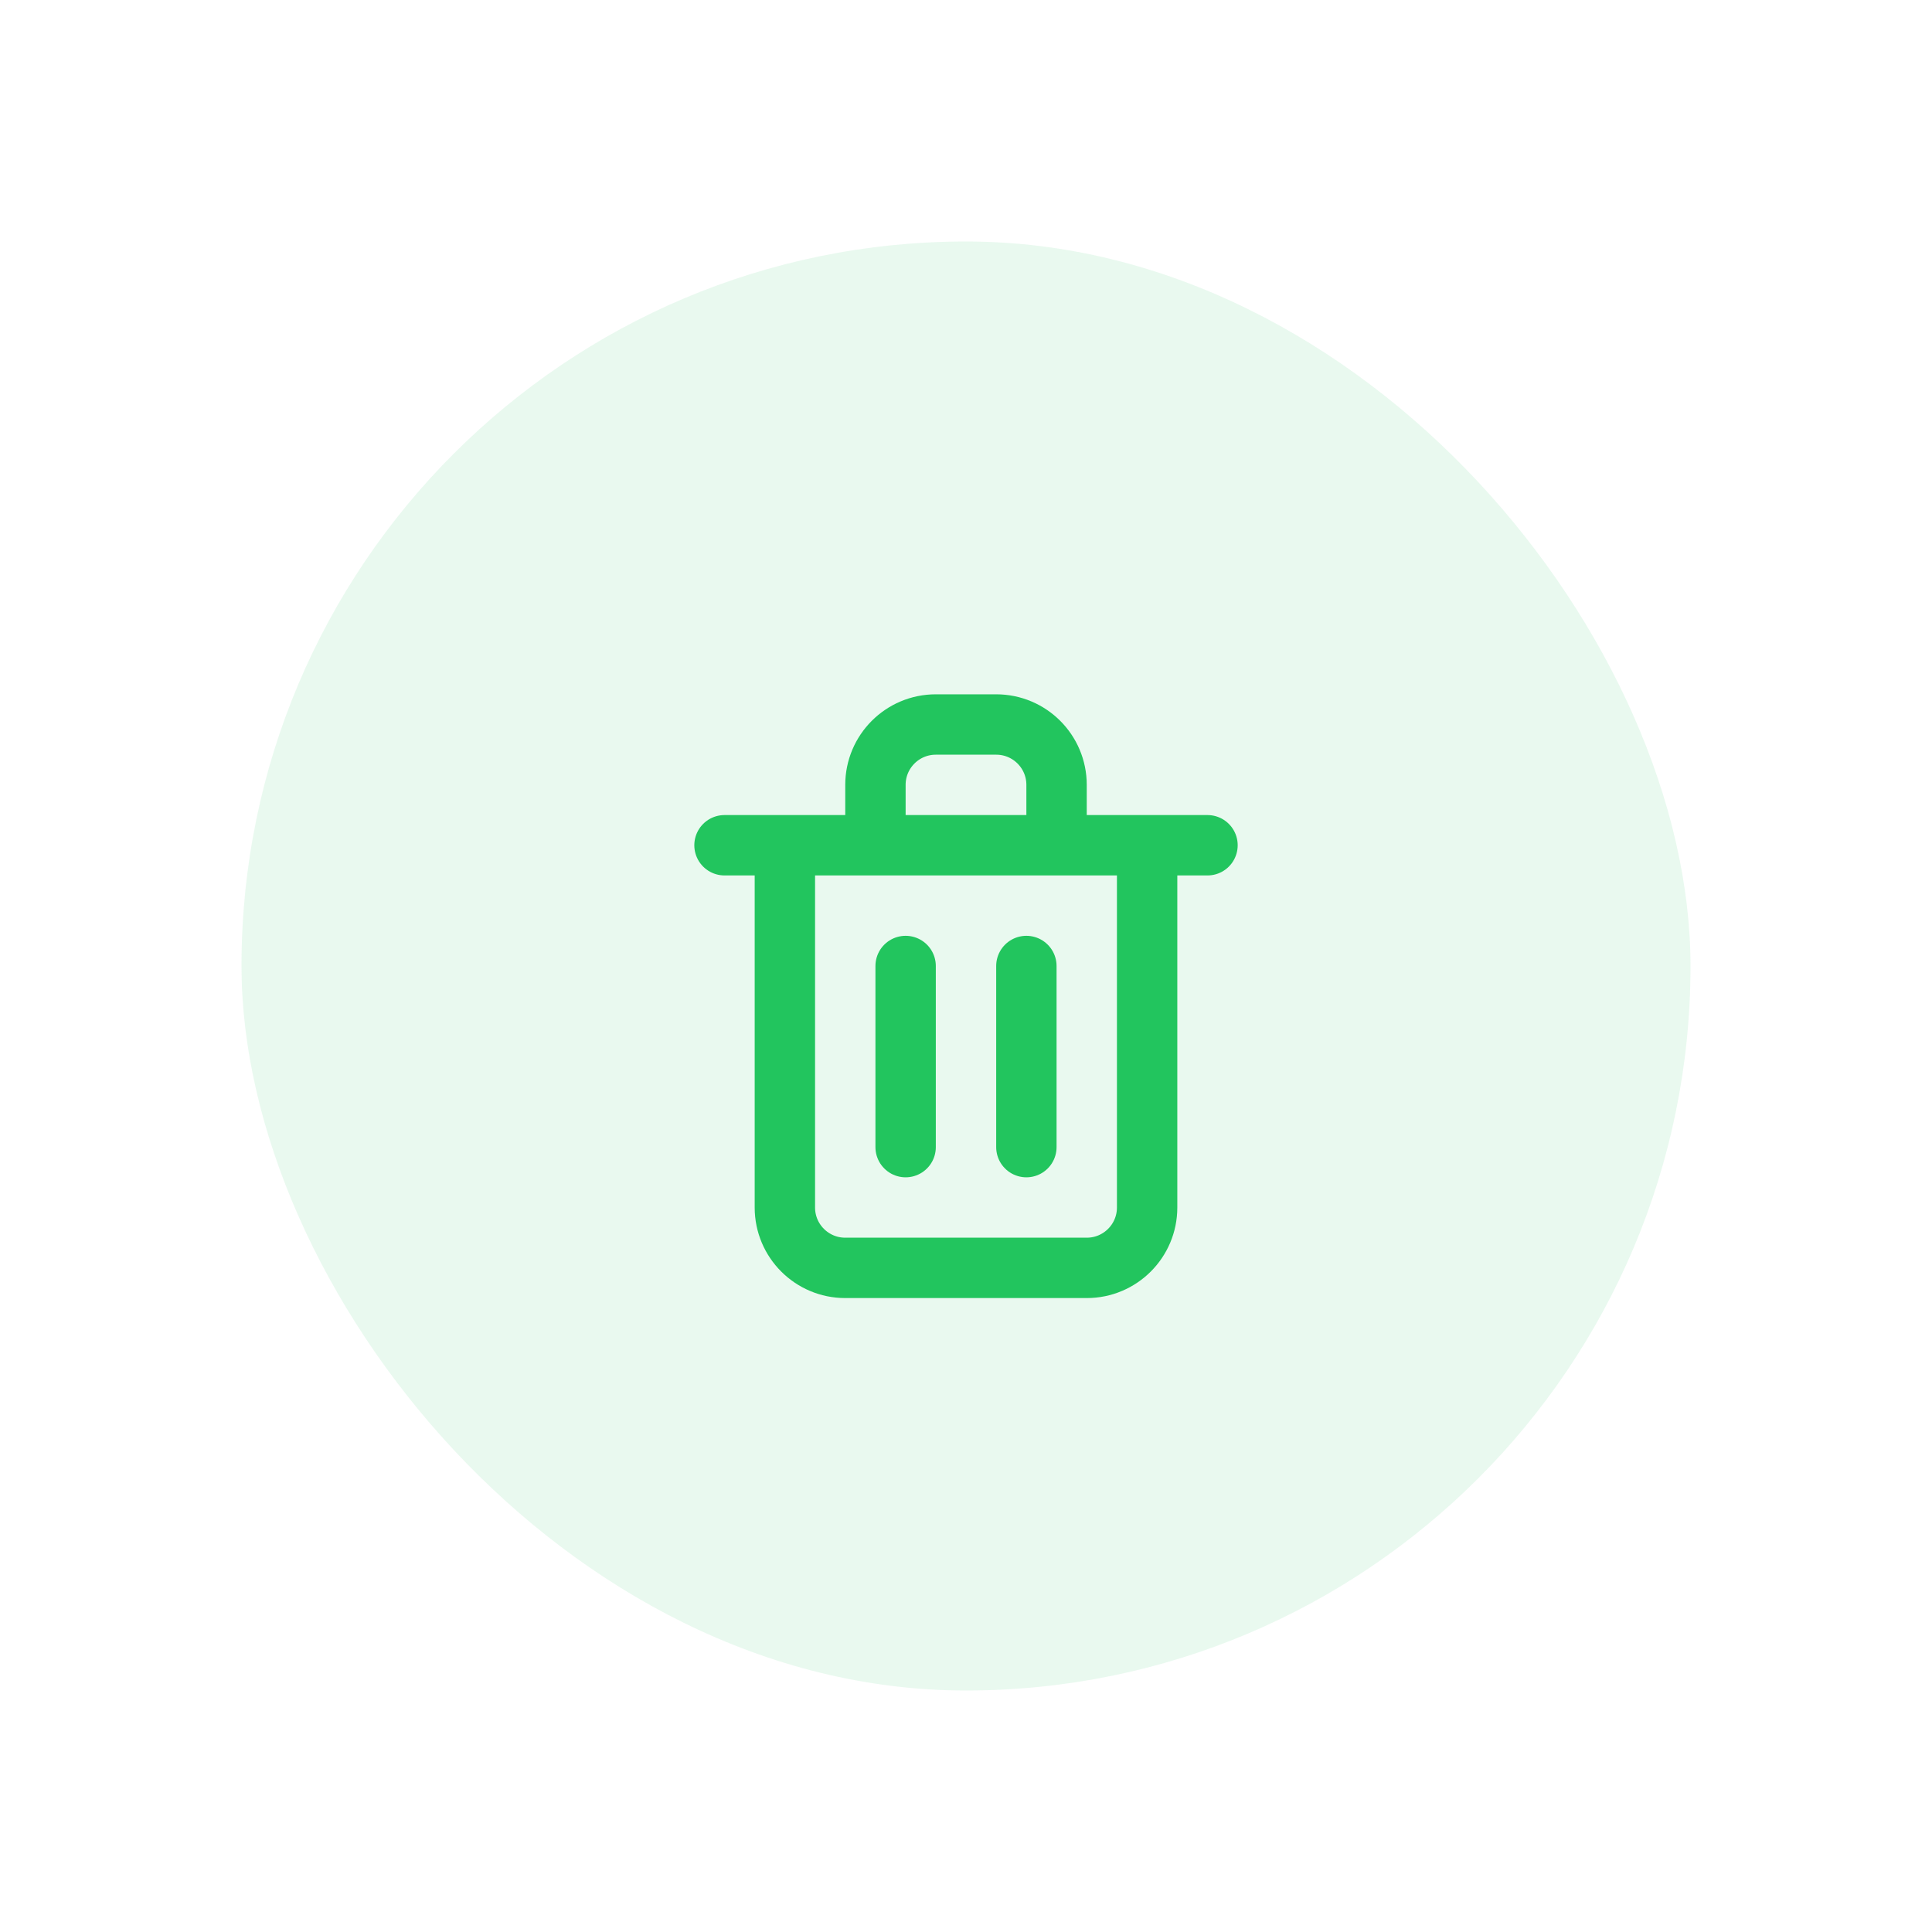 <?xml version="1.0" encoding="UTF-8"?>
<svg width="64" height="64" viewBox="0 0 64 64" fill="none" xmlns="http://www.w3.org/2000/svg">
  <rect x="8" y="8" width="48" height="48" rx="24" fill="#22C55E" opacity="0.1"/>
  <path d="M24 28H40M26 28V40C26 41.105 26.895 42 28 42H36C37.105 42 38 41.105 38 40V28M29 28V26C29 24.895 29.895 24 31 24H33C34.105 24 35 24.895 35 26V28" stroke="#22C55E" stroke-width="2" stroke-linecap="round" stroke-linejoin="round"/>
  <path d="M30 32V38M34 32V38" stroke="#22C55E" stroke-width="2" stroke-linecap="round"/>
</svg> 
